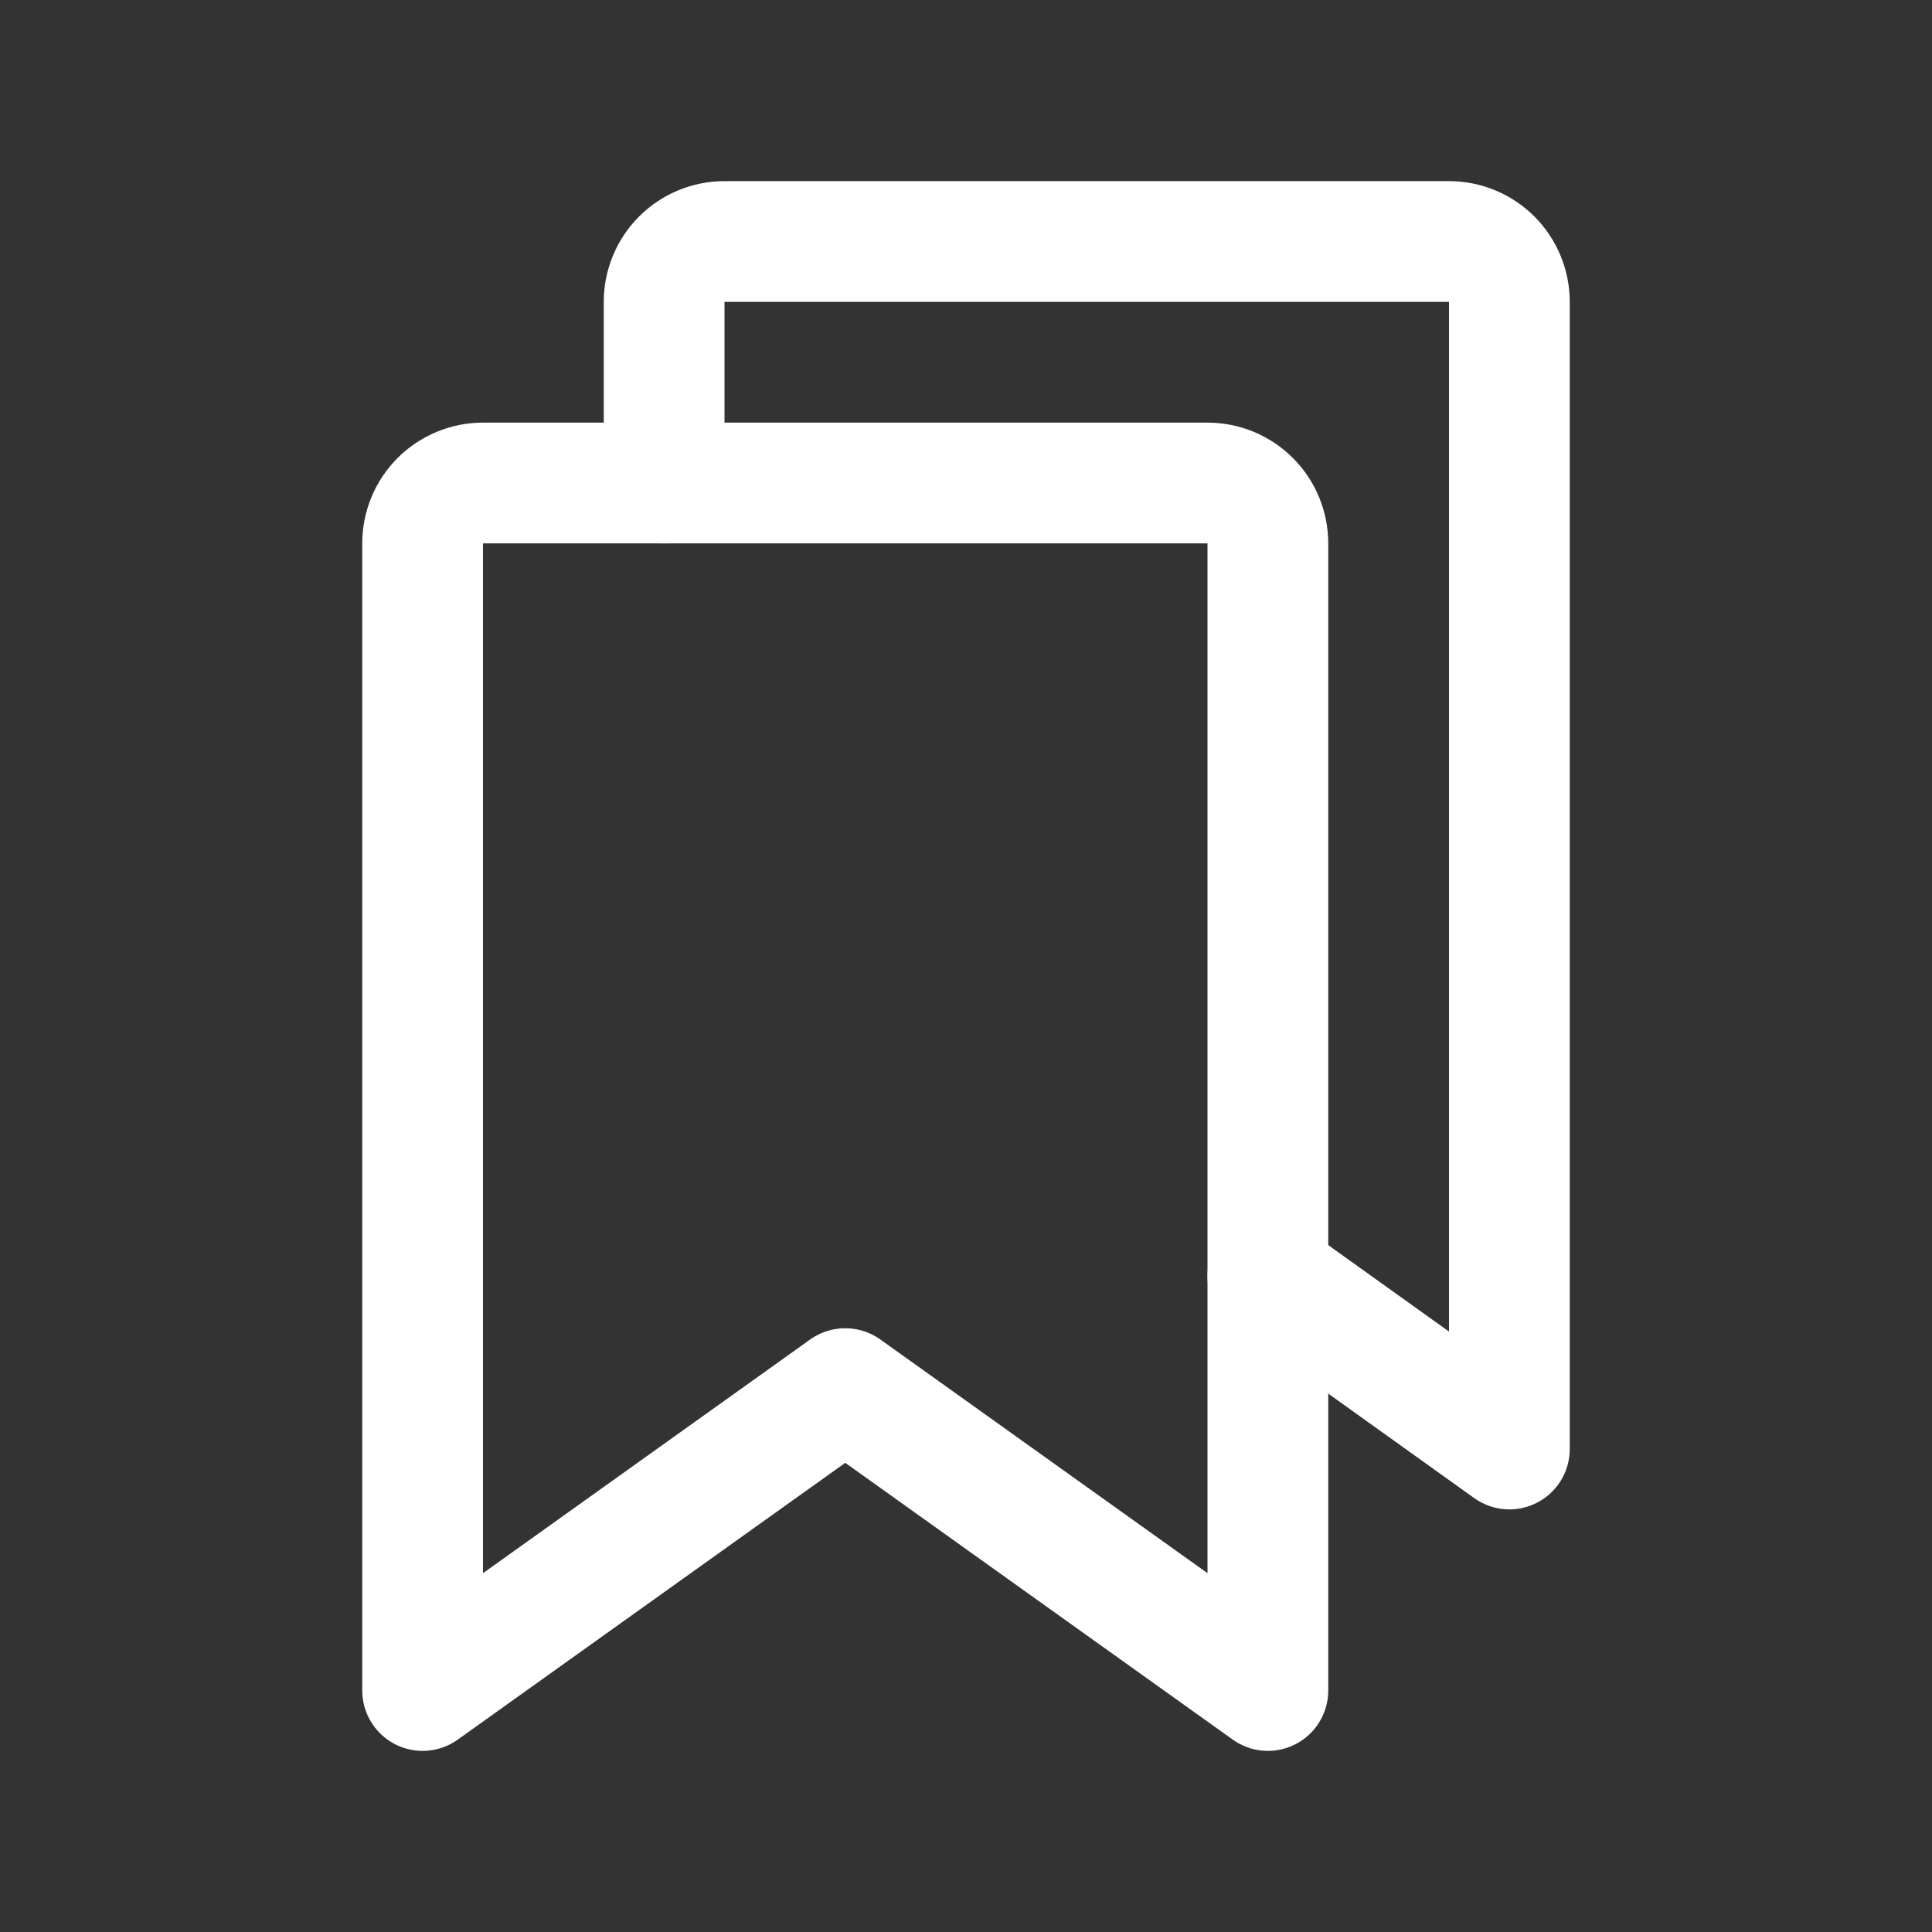 <svg width="48" height="48" viewBox="0 0 48 48" fill="none" xmlns="http://www.w3.org/2000/svg">
<rect x="0" y="0" width="48" height="48" fill="#333333" stroke="none"/>
<g clip-path="url(#clip0_312_1250)">
<path d="M31.5 42L21 34.5L10.5 42V13.5C10.5 13.102 10.658 12.721 10.939 12.439C11.221 12.158 11.602 12 12 12H30C30.398 12 30.779 12.158 31.061 12.439C31.342 12.721 31.5 13.102 31.5 13.5V42Z" stroke="white" stroke-width="3" stroke-linecap="round" stroke-linejoin="round"/>
<path d="M16.5 12V7.5C16.5 7.102 16.658 6.721 16.939 6.439C17.221 6.158 17.602 6 18 6H36C36.398 6 36.779 6.158 37.061 6.439C37.342 6.721 37.5 7.102 37.5 7.5V36L31.5 31.706" stroke="white" stroke-width="3" stroke-linecap="round" stroke-linejoin="round"/>
</g>
<defs>
<clipPath id="clip0_312_1250">
<rect width="48" height="48" fill="white"/>
</clipPath>
</defs>
</svg>
